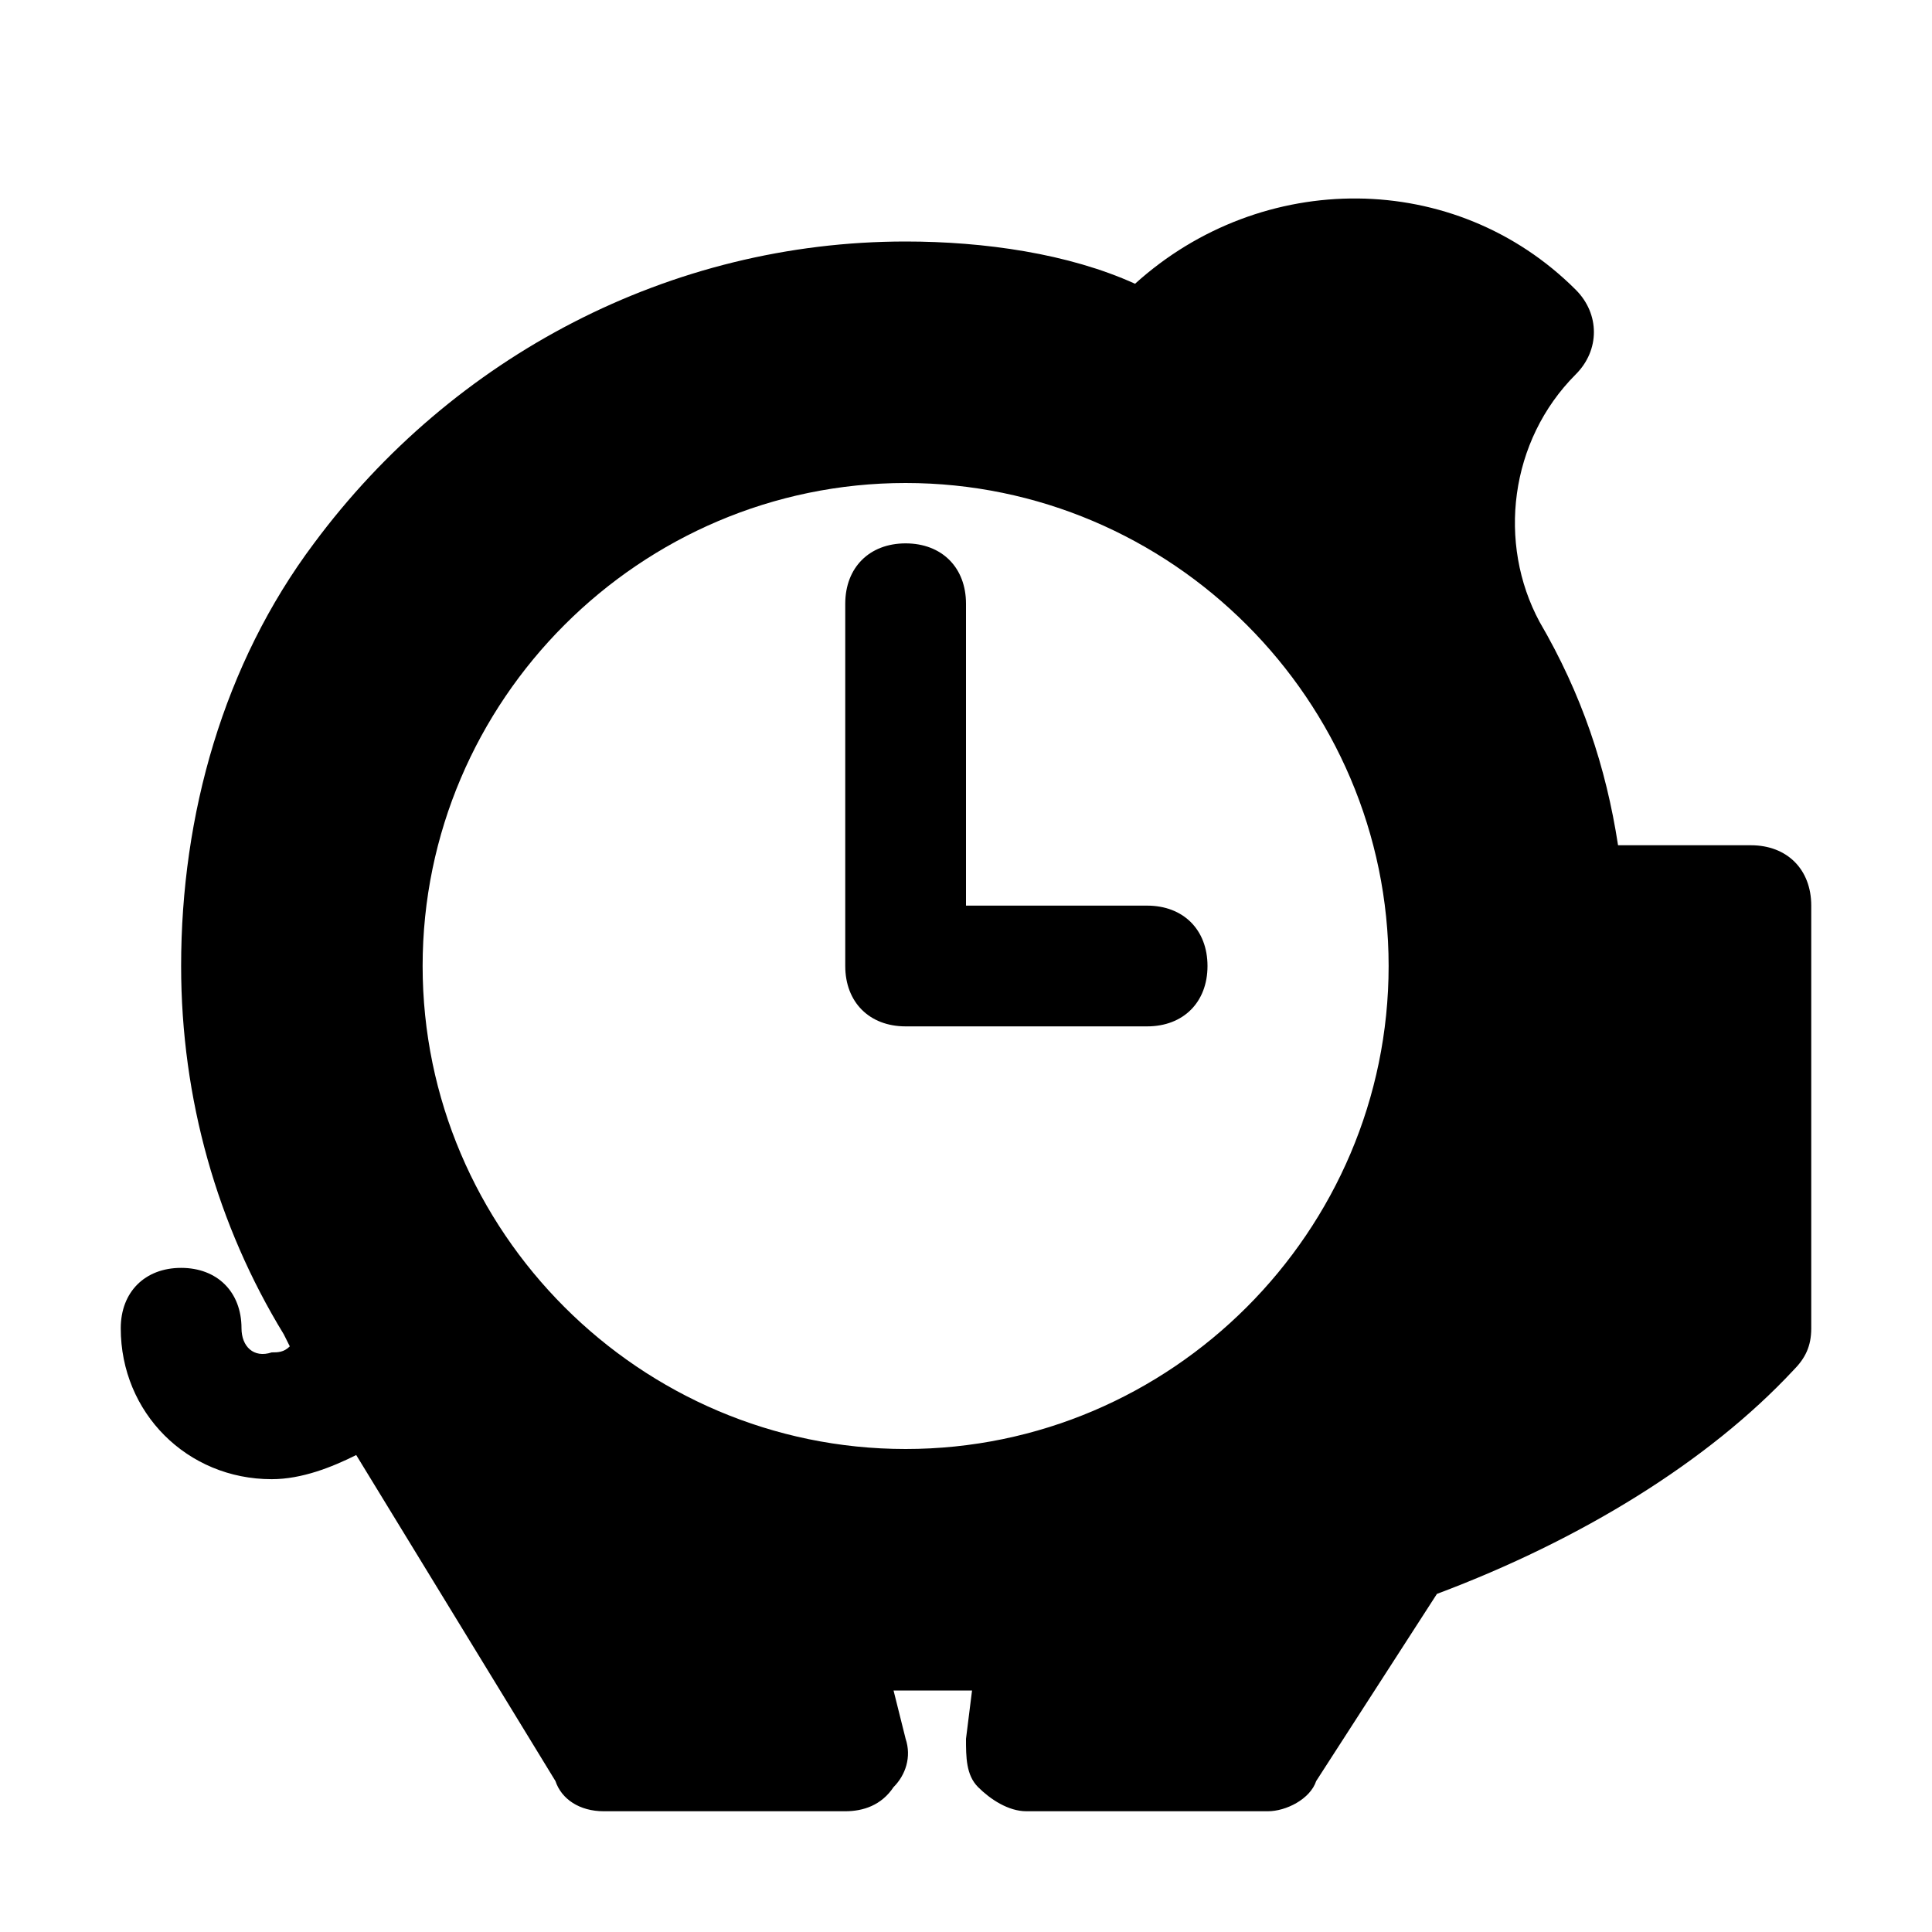 <?xml version="1.0" encoding="utf-8"?>

<!-- Скачано с сайта svg4.ru / Downloaded from svg4.ru -->
<svg fill="#000000" height="800px" width="800px" version="1.1" id="Icons" xmlns="http://www.w3.org/2000/svg" xmlns:xlink="http://www.w3.org/1999/xlink" 
	 viewBox="0 0 32 32" xml:space="preserve">
<g>
	<path d="M29,14h-2.2c-0.2-1.3-0.6-2.5-1.3-3.7c-0.7-1.3-0.5-3,0.6-4.1c0.4-0.4,0.4-1,0-1.4c-2-2-5.2-2-7.3-0.1
		C17.7,4.2,16.3,4,15,4c-3.9,0-7.5,1.9-9.8,5c-1.5,2-2.2,4.5-2.2,7c0,2.2,0.6,4.3,1.7,6.1l0.1,0.2c-0.1,0.1-0.2,0.1-0.3,0.1
		C4.2,22.5,4,22.3,4,22c0-0.6-0.4-1-1-1s-1,0.4-1,1c0,1.4,1.1,2.5,2.5,2.5c0.5,0,1-0.2,1.4-0.4l3.3,5.4C9.3,29.8,9.6,30,10,30h4
		c0.3,0,0.6-0.1,0.8-0.4c0.2-0.2,0.3-0.5,0.2-0.8L14.8,28c0.4,0,0.9,0,1.3,0L16,28.8c0,0.3,0,0.6,0.2,0.8S16.7,30,17,30h4
		c0.3,0,0.7-0.2,0.8-0.5l2-3.1c2.4-0.9,4.5-2.2,5.9-3.7c0.2-0.2,0.3-0.4,0.3-0.7V15C30,14.4,29.6,14,29,14z M15,24c-4.4,0-8-3.6-8-8
		s3.6-8,8-8s8,3.6,8,8S19.4,24,15,24z"/>
</g>
<path d="M19,15h-3v-5c0-0.6-0.4-1-1-1s-1,0.4-1,1v6c0,0.6,0.4,1,1,1h4c0.6,0,1-0.4,1-1S19.6,15,19,15z"/>
</svg>